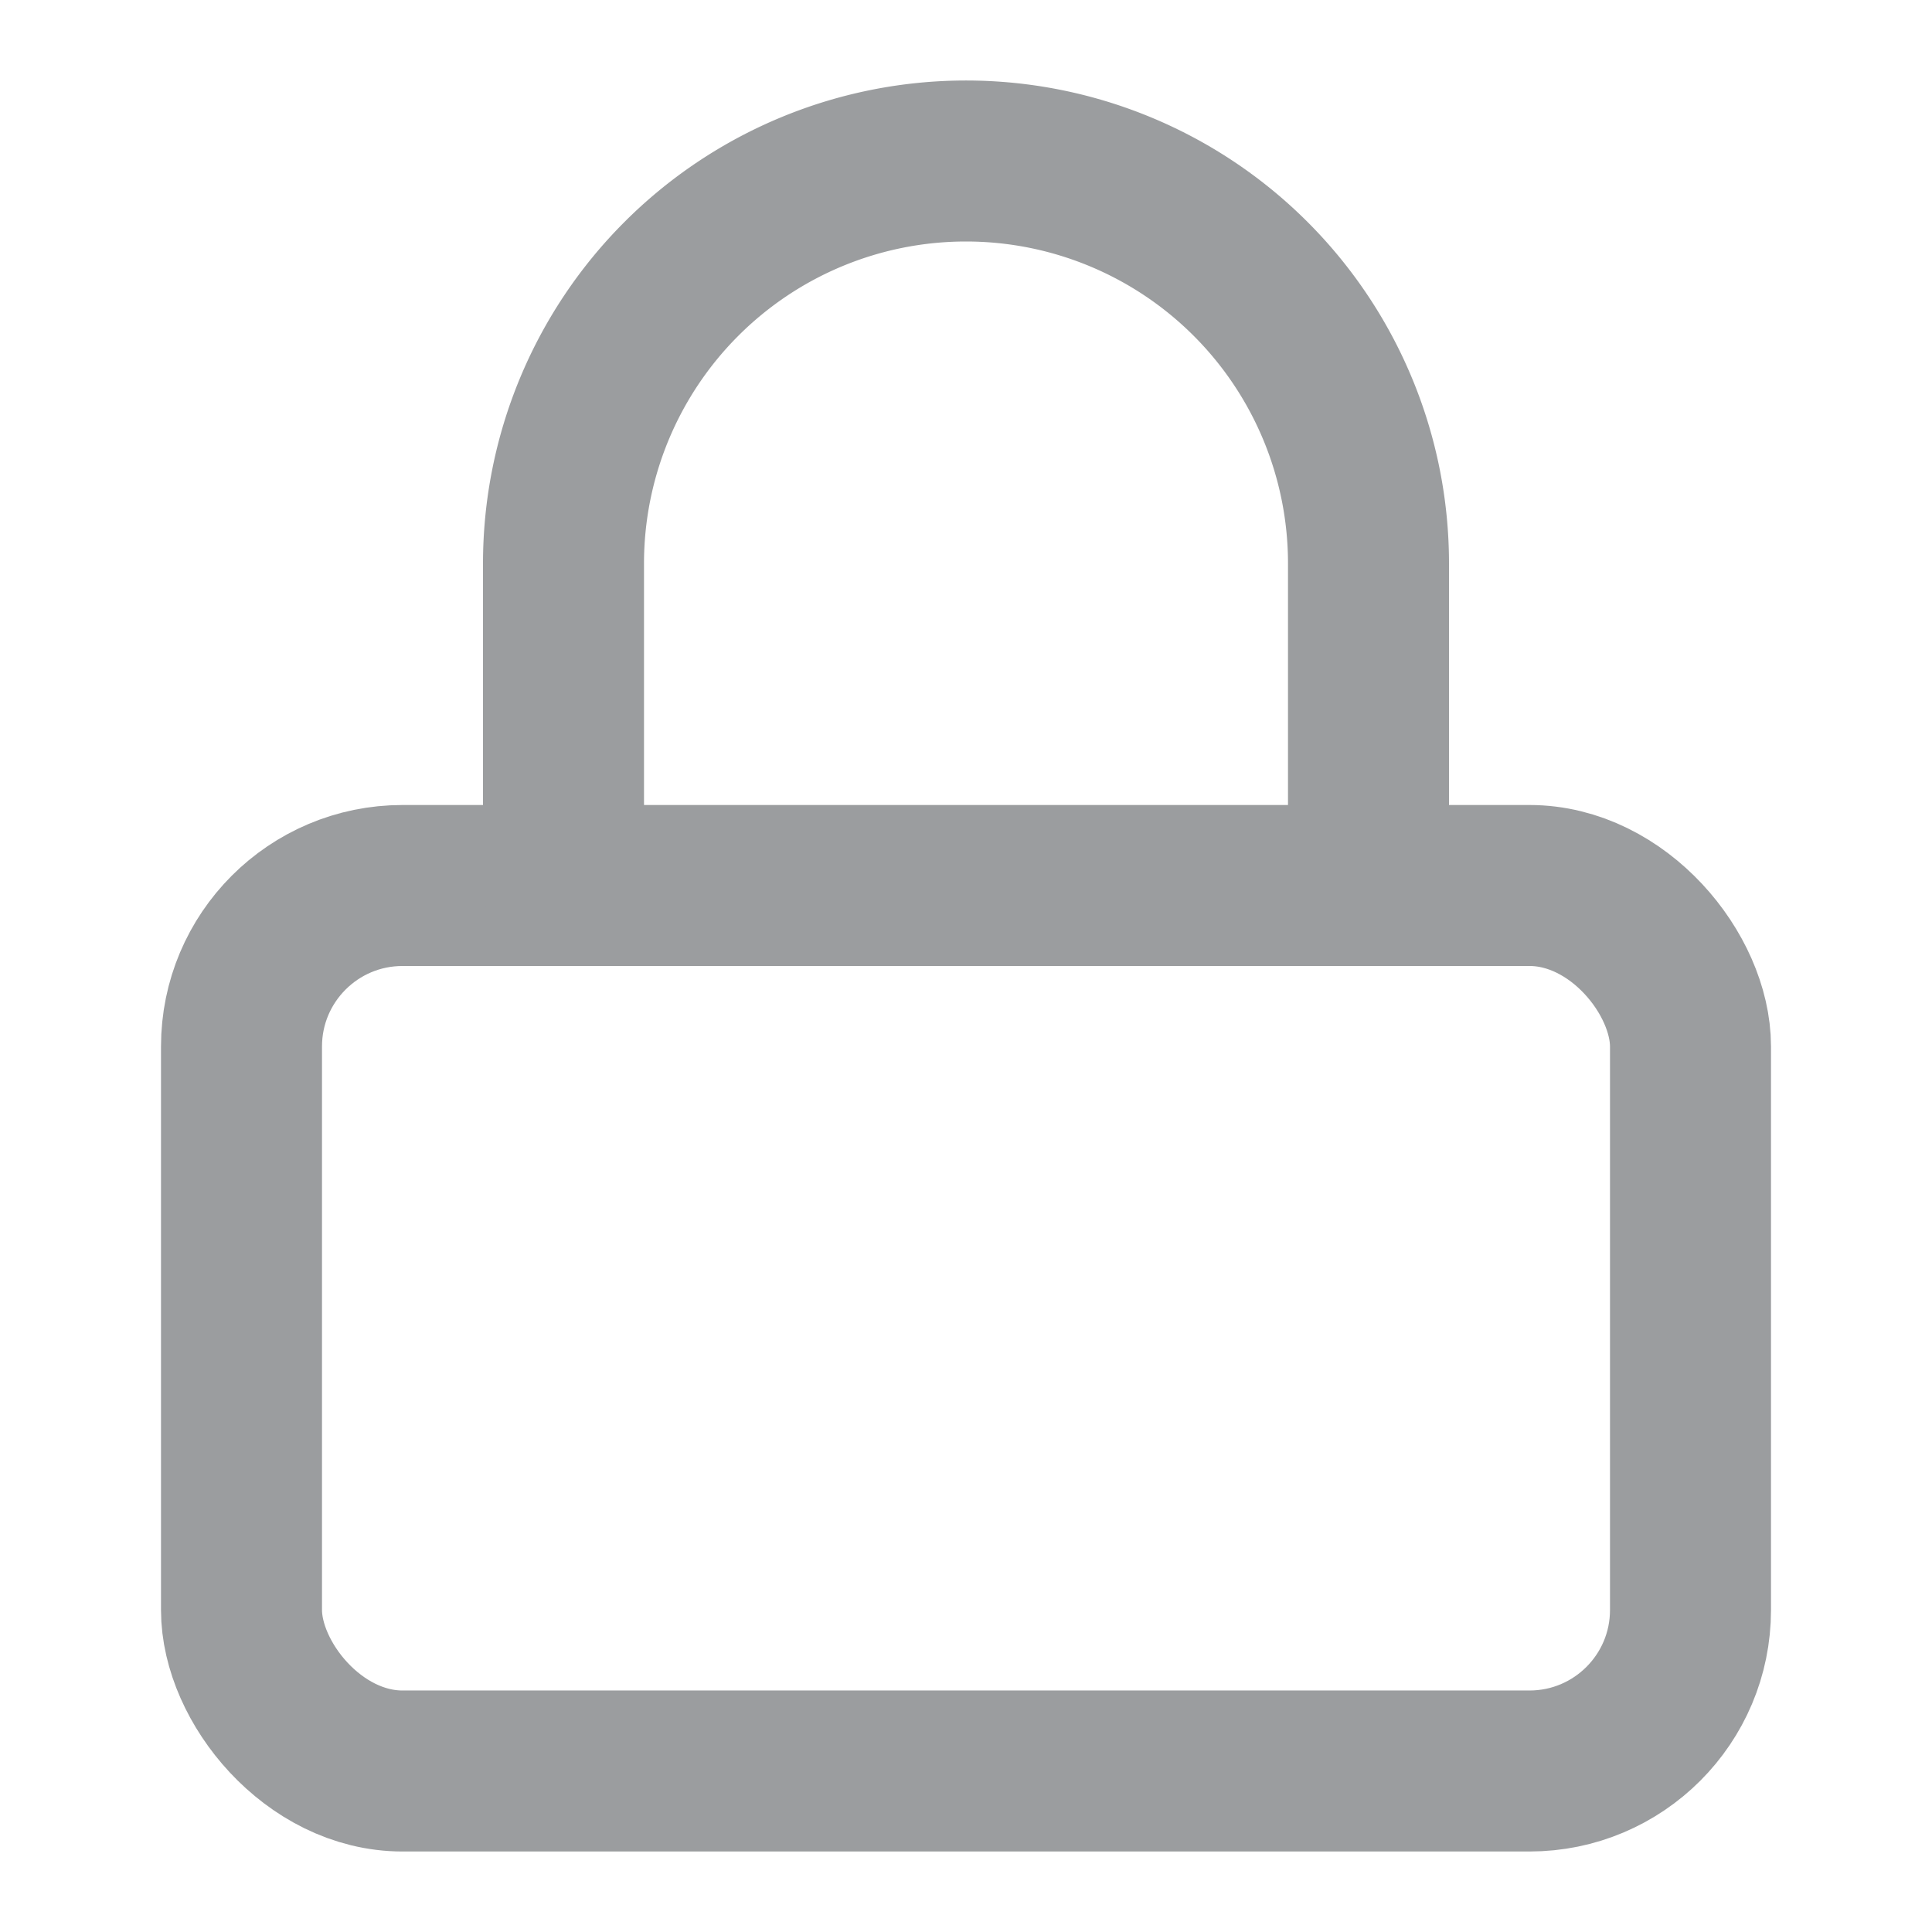 <svg xmlns="http://www.w3.org/2000/svg" width="24" height="24" viewBox="0 0 24 24" fill="none" stroke="#9b9d9f" stroke-width="2" stroke-linecap="round" stroke-linejoin="round" class="feather feather-lock"><rect x="3" y="11" width="18" height="11" rx="2" ry="2"></rect><path d="M7 11V7a5 5 0 0 1 10 0v4"></path></svg>